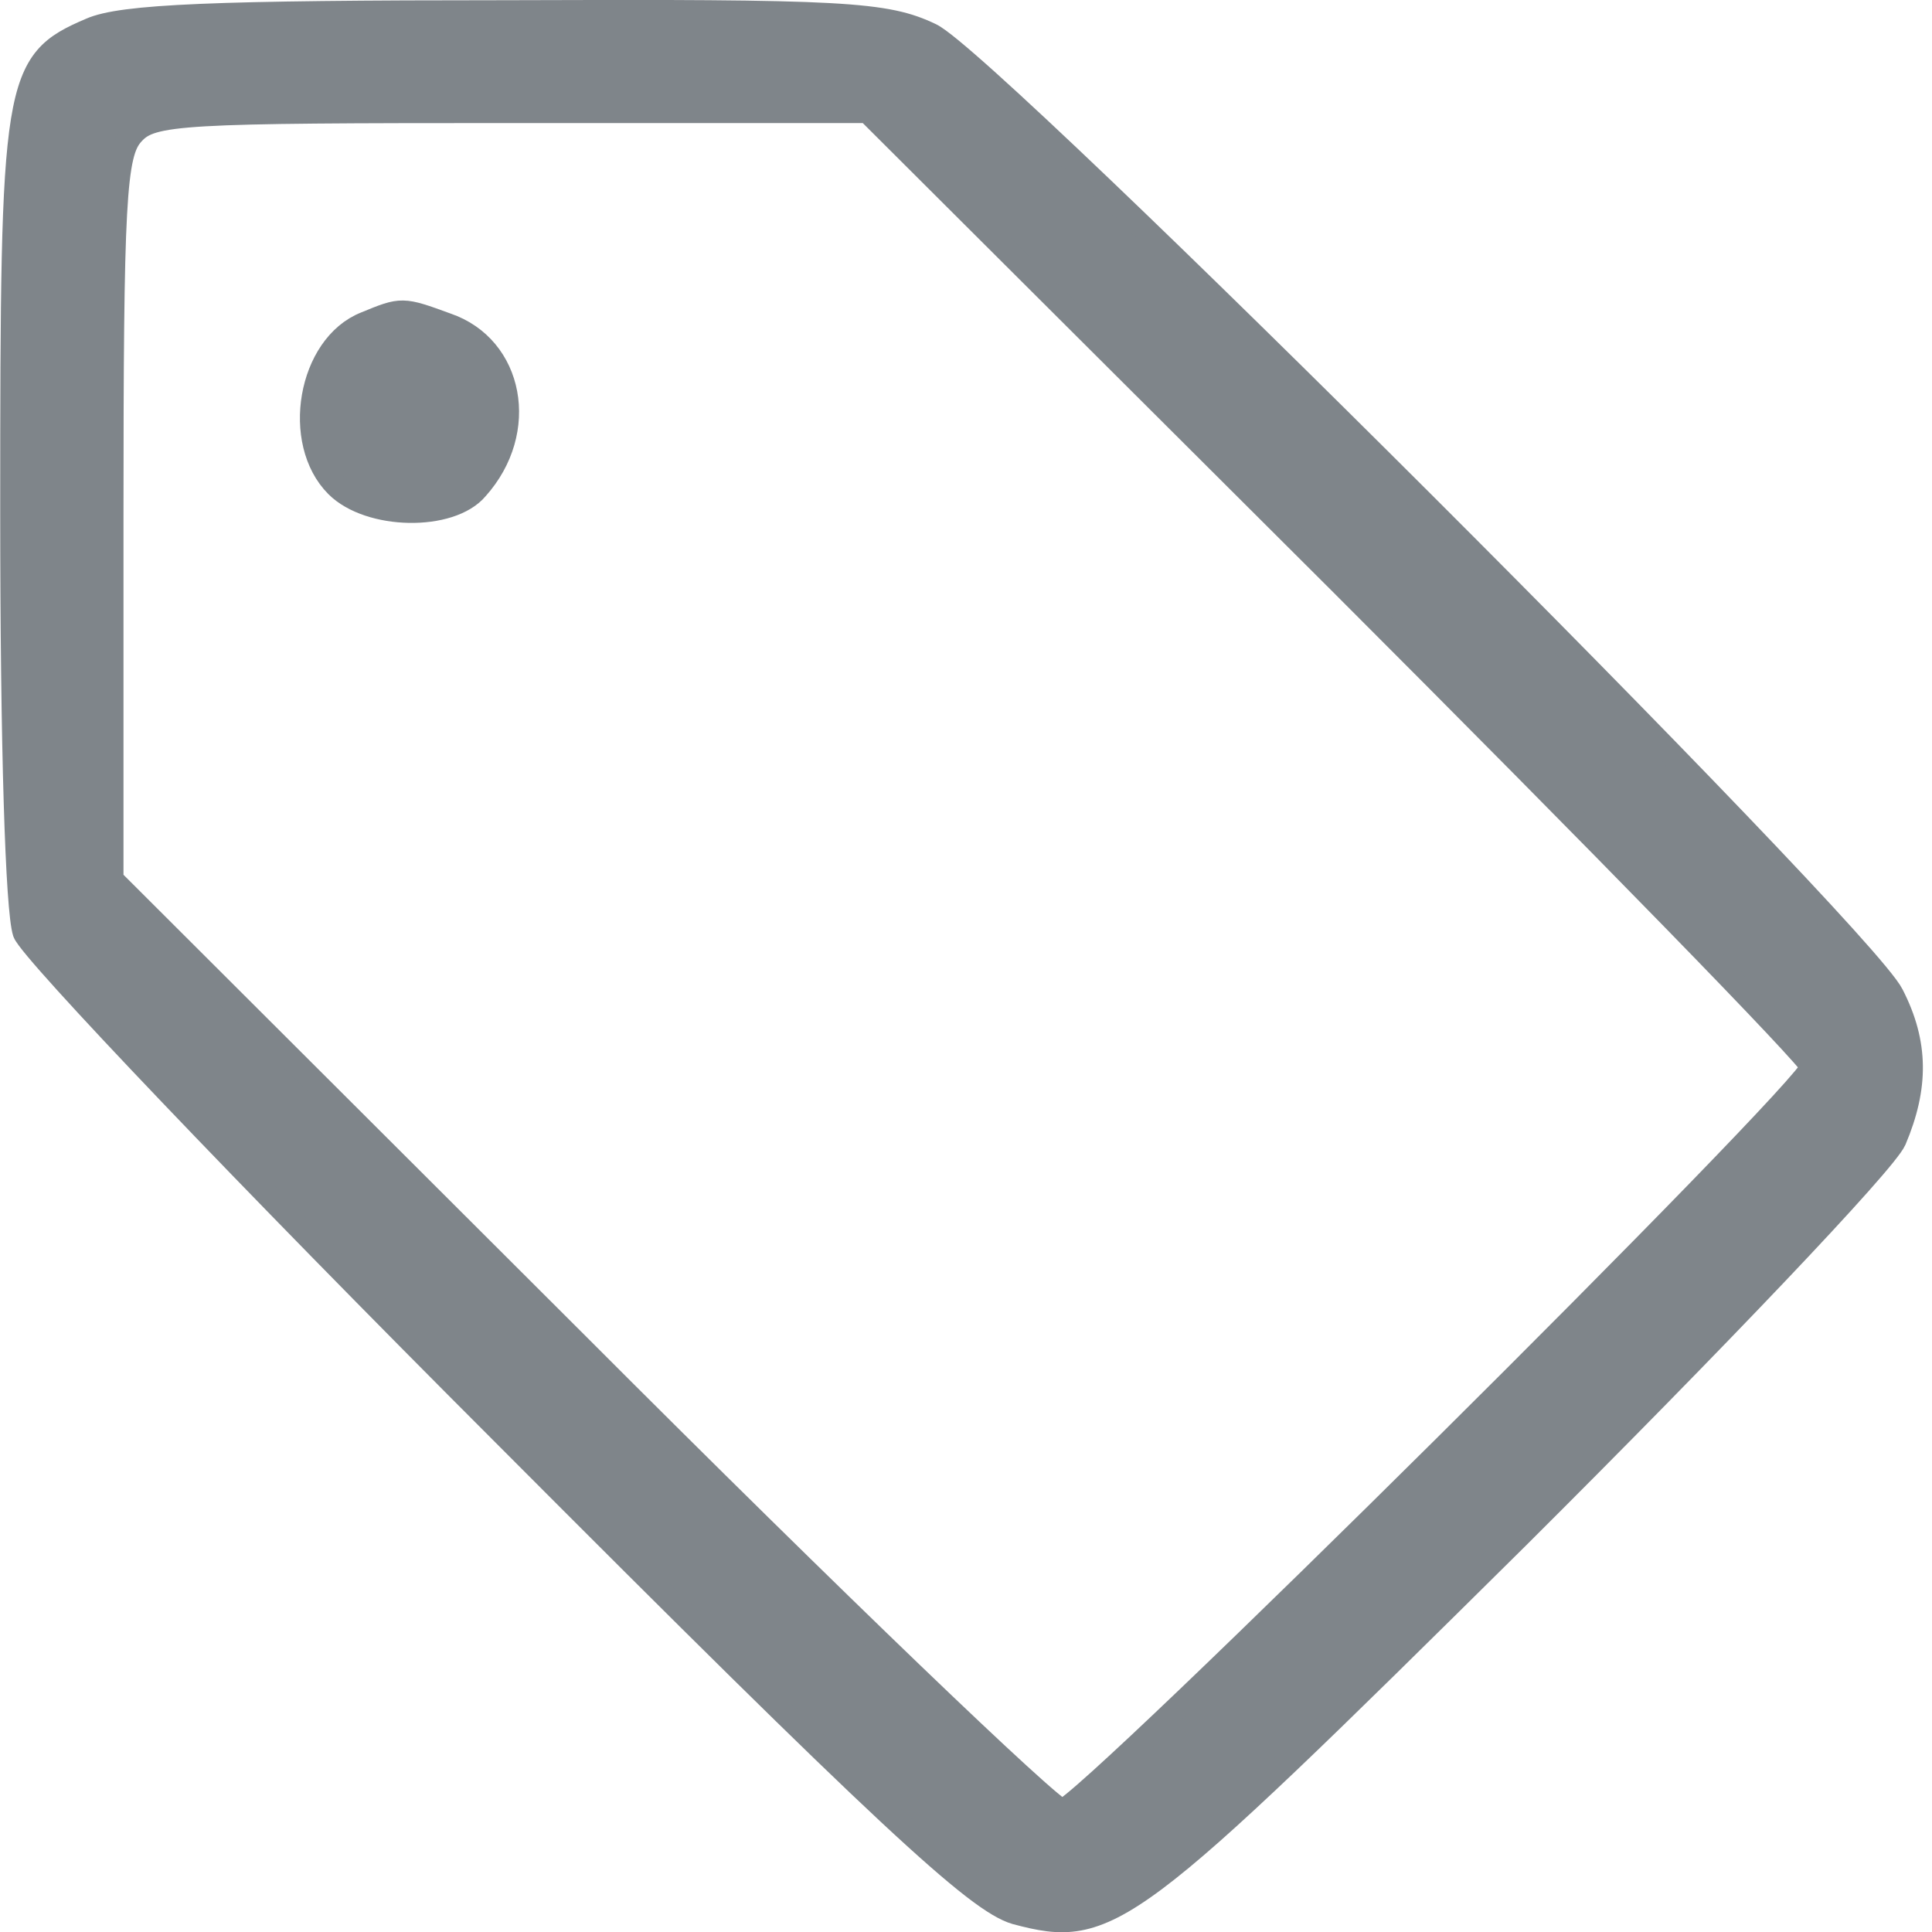 <?xml version="1.0" encoding="UTF-8" standalone="no"?>
<svg
   width="17"
   height="17"
   viewBox="0 0 4.498 4.498"
   version="1.1"
   id="svg5"
   xmlns="http://www.w3.org/2000/svg"
   xmlns:svg="http://www.w3.org/2000/svg">
  <defs
     id="defs2" />
  <path
     d="m 0.211,0.069 c -0.178,0.076 -0.183,0.116 -0.183,1.118 0,0.556 0.012,0.931 0.029,0.984 0.017,0.044 0.518,0.57 1.115,1.167 0.891,0.894 1.103,1.089 1.193,1.115 0.218,0.058 0.259,0.026 1.167,-0.873 C 3.995,3.119 4.388,2.706 4.411,2.654 4.463,2.531 4.463,2.429 4.405,2.316 4.332,2.17 2.304,0.145 2.167,0.081 2.062,0.031 1.969,0.025 1.177,0.028 c -0.678,0 -0.894,0.009 -0.966,0.041 z M 3.119,1.355 c 0.605,0.605 1.1,1.112 1.1,1.129 0,0.047 -1.697,1.732 -1.746,1.732 -0.023,0 -0.533,-0.489 -1.126,-1.083 L 0.26,2.048 V 1.207 c 0,-0.742 0.006,-0.85 0.049,-0.896 0.044,-0.049 0.111,-0.052 0.879,-0.052 h 0.832 z"
     id="path4"
     style="fill:#7f858a;fill-opacity:1;stroke:#7f858a;stroke-width:0.055;stroke-dasharray:none;stroke-opacity:1" />
  <path
     d="M 0.851,0.753 C 0.72,0.805 0.682,1.029 0.784,1.131 0.86,1.207 1.049,1.21 1.11,1.137 1.23,1.003 1.192,0.808 1.04,0.756 0.936,0.718 0.936,0.718 0.851,0.753 Z"
     id="path5"
     style="fill:#7f858a;fill-opacity:1;stroke:#7f858a;stroke-width:0.055;stroke-dasharray:none;stroke-opacity:1" />
</svg>
